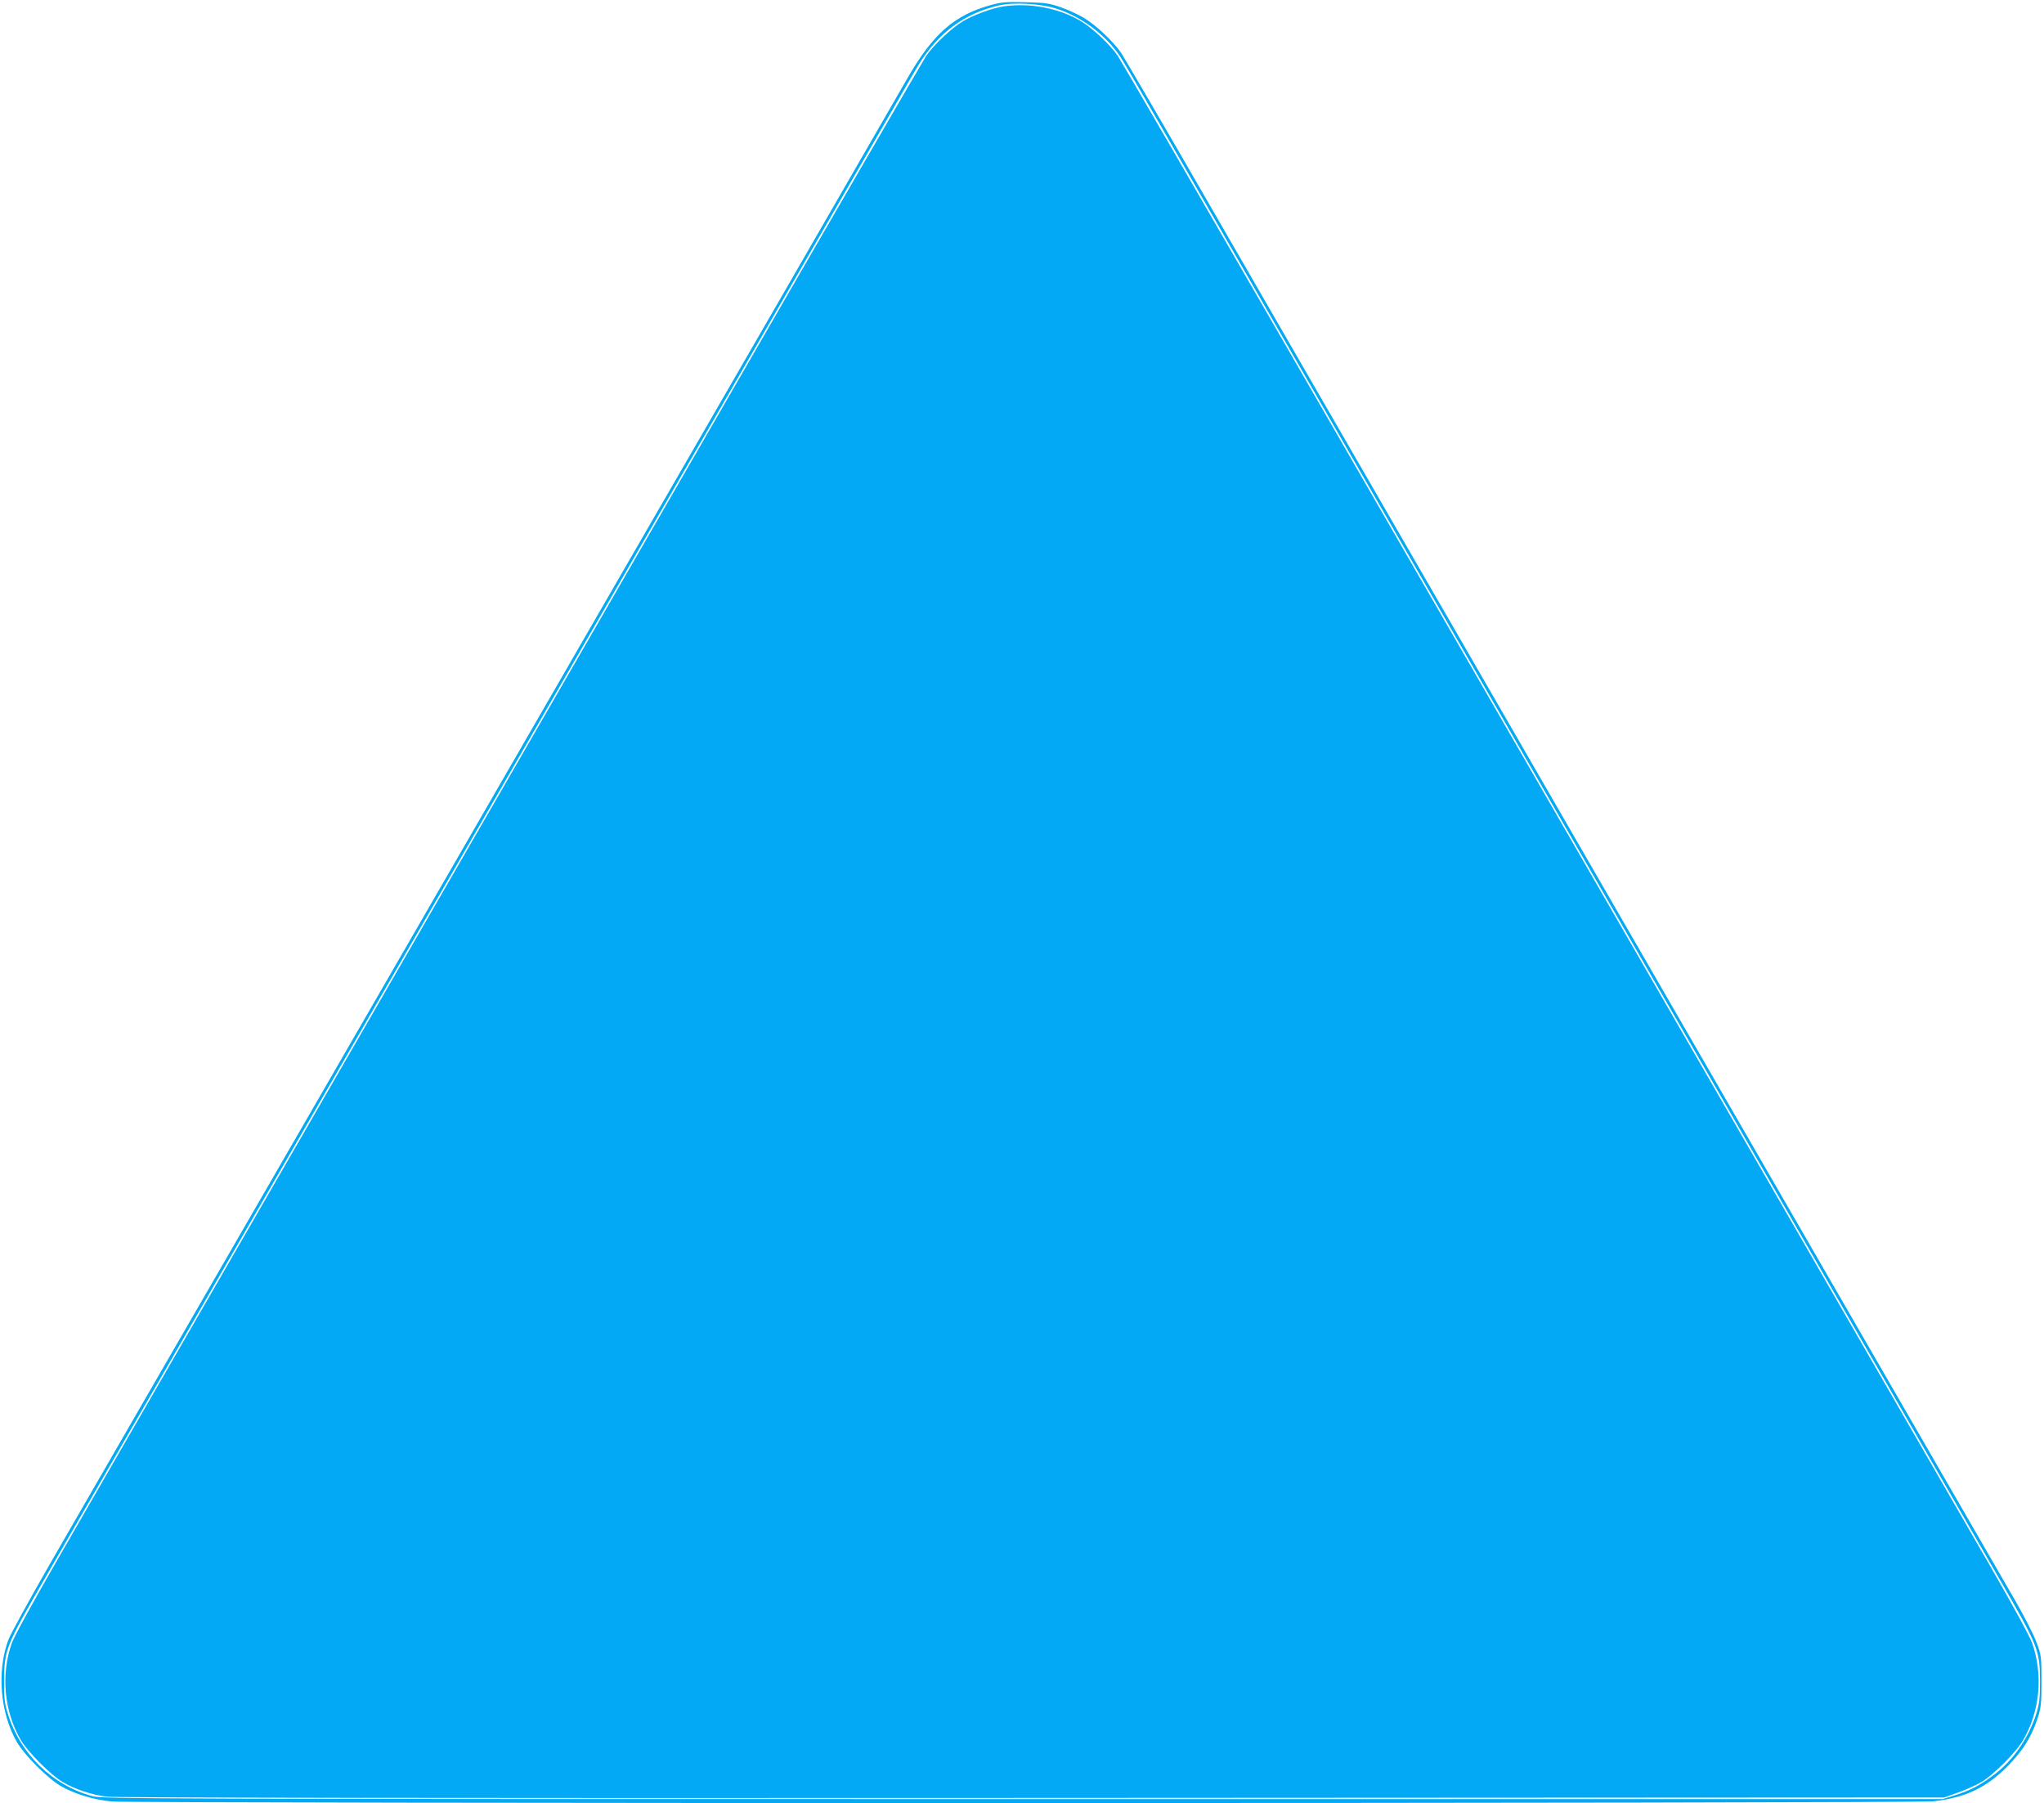 <?xml version="1.0" standalone="no"?>
<!DOCTYPE svg PUBLIC "-//W3C//DTD SVG 20010904//EN"
 "http://www.w3.org/TR/2001/REC-SVG-20010904/DTD/svg10.dtd">
<svg version="1.0" xmlns="http://www.w3.org/2000/svg"
 width="1280pt" height="1129pt" viewBox="0 0 1280 1129"
 preserveAspectRatio="xMidYMid meet">
<g transform="translate(0,1129) scale(0.1,-0.1)"
fill="#03a9f4" stroke="none">
<path d="M6211 11260 c-234 -63 -369 -181 -532 -466 -54 -93 -389 -675 -746
-1294 -358 -619 -878 -1521 -1158 -2005 -279 -484 -633 -1096 -785 -1360 -152
-264 -437 -757 -632 -1095 -820 -1420 -1232 -2134 -1513 -2620 -163 -283 -403
-699 -533 -924 -129 -224 -246 -438 -260 -475 -73 -197 -51 -459 55 -641 49
-83 190 -224 273 -273 87 -50 204 -86 319 -97 143 -14 11284 -13 11408 1 198
22 331 84 463 218 96 97 148 179 188 296 24 74 26 92 26 240 0 155 -1 162 -32
244 -17 46 -76 161 -130 255 -90 155 -472 817 -1467 2541 -194 336 -513 889
-710 1230 -197 341 -483 836 -635 1100 -152 264 -506 876 -785 1360 -279 484
-624 1080 -765 1325 -141 245 -470 814 -730 1265 -260 451 -490 845 -510 875
-48 70 -159 175 -234 219 -32 19 -94 48 -139 64 -73 26 -97 30 -222 33 -117 3
-152 1 -214 -16z m404 -24 c157 -50 309 -164 399 -299 21 -32 86 -143 145
-245 60 -103 166 -288 238 -412 255 -442 497 -860 886 -1535 60 -104 117 -203
127 -220 29 -50 273 -473 430 -745 81 -140 205 -356 277 -480 71 -124 197
-342 280 -485 82 -143 228 -395 323 -560 177 -306 287 -497 517 -895 71 -124
199 -344 283 -490 84 -146 220 -382 303 -525 82 -143 217 -377 300 -520 82
-143 207 -359 277 -480 70 -121 196 -339 280 -485 195 -338 374 -648 560 -970
81 -140 207 -358 280 -485 246 -426 254 -446 255 -645 0 -104 -4 -138 -23
-200 -48 -152 -144 -292 -265 -383 -87 -66 -149 -98 -247 -129 l-75 -23 -5760
0 c-5467 0 -5763 1 -5825 18 -251 67 -454 265 -531 517 -20 62 -24 97 -23 200
0 199 8 219 254 645 73 127 199 345 280 485 81 140 198 343 260 450 104 179
243 420 580 1005 235 406 608 1054 840 1455 84 146 221 382 303 525 197 341
330 572 517 895 84 146 230 398 323 560 94 162 229 396 300 520 72 124 198
342 280 485 83 143 198 343 257 445 59 102 174 302 257 445 205 356 492 852
926 1605 72 124 173 299 225 390 52 91 108 188 125 215 124 201 285 320 502
371 91 21 260 12 360 -20z"/>
<path d="M6285 11250 c-70 -10 -187 -53 -253 -92 -73 -43 -185 -149 -232 -218
-20 -30 -594 -1020 -1275 -2200 -1235 -2140 -2101 -3639 -3270 -5665 -340
-588 -739 -1280 -887 -1537 -163 -282 -280 -496 -295 -539 -69 -198 -47 -427
59 -607 43 -73 187 -217 260 -260 76 -45 181 -80 275 -92 53 -7 1940 -10 5793
-8 l5715 3 87 31 c48 17 114 47 145 65 74 43 218 187 261 261 106 180 128 409
58 609 -14 41 -127 248 -274 502 -137 238 -671 1163 -1187 2057 -516 894
-1247 2161 -1625 2815 -378 655 -1118 1937 -1645 2850 -527 913 -975 1685
-995 1715 -47 69 -159 175 -232 218 -138 82 -320 116 -483 92z"/>
</g>
</svg>

